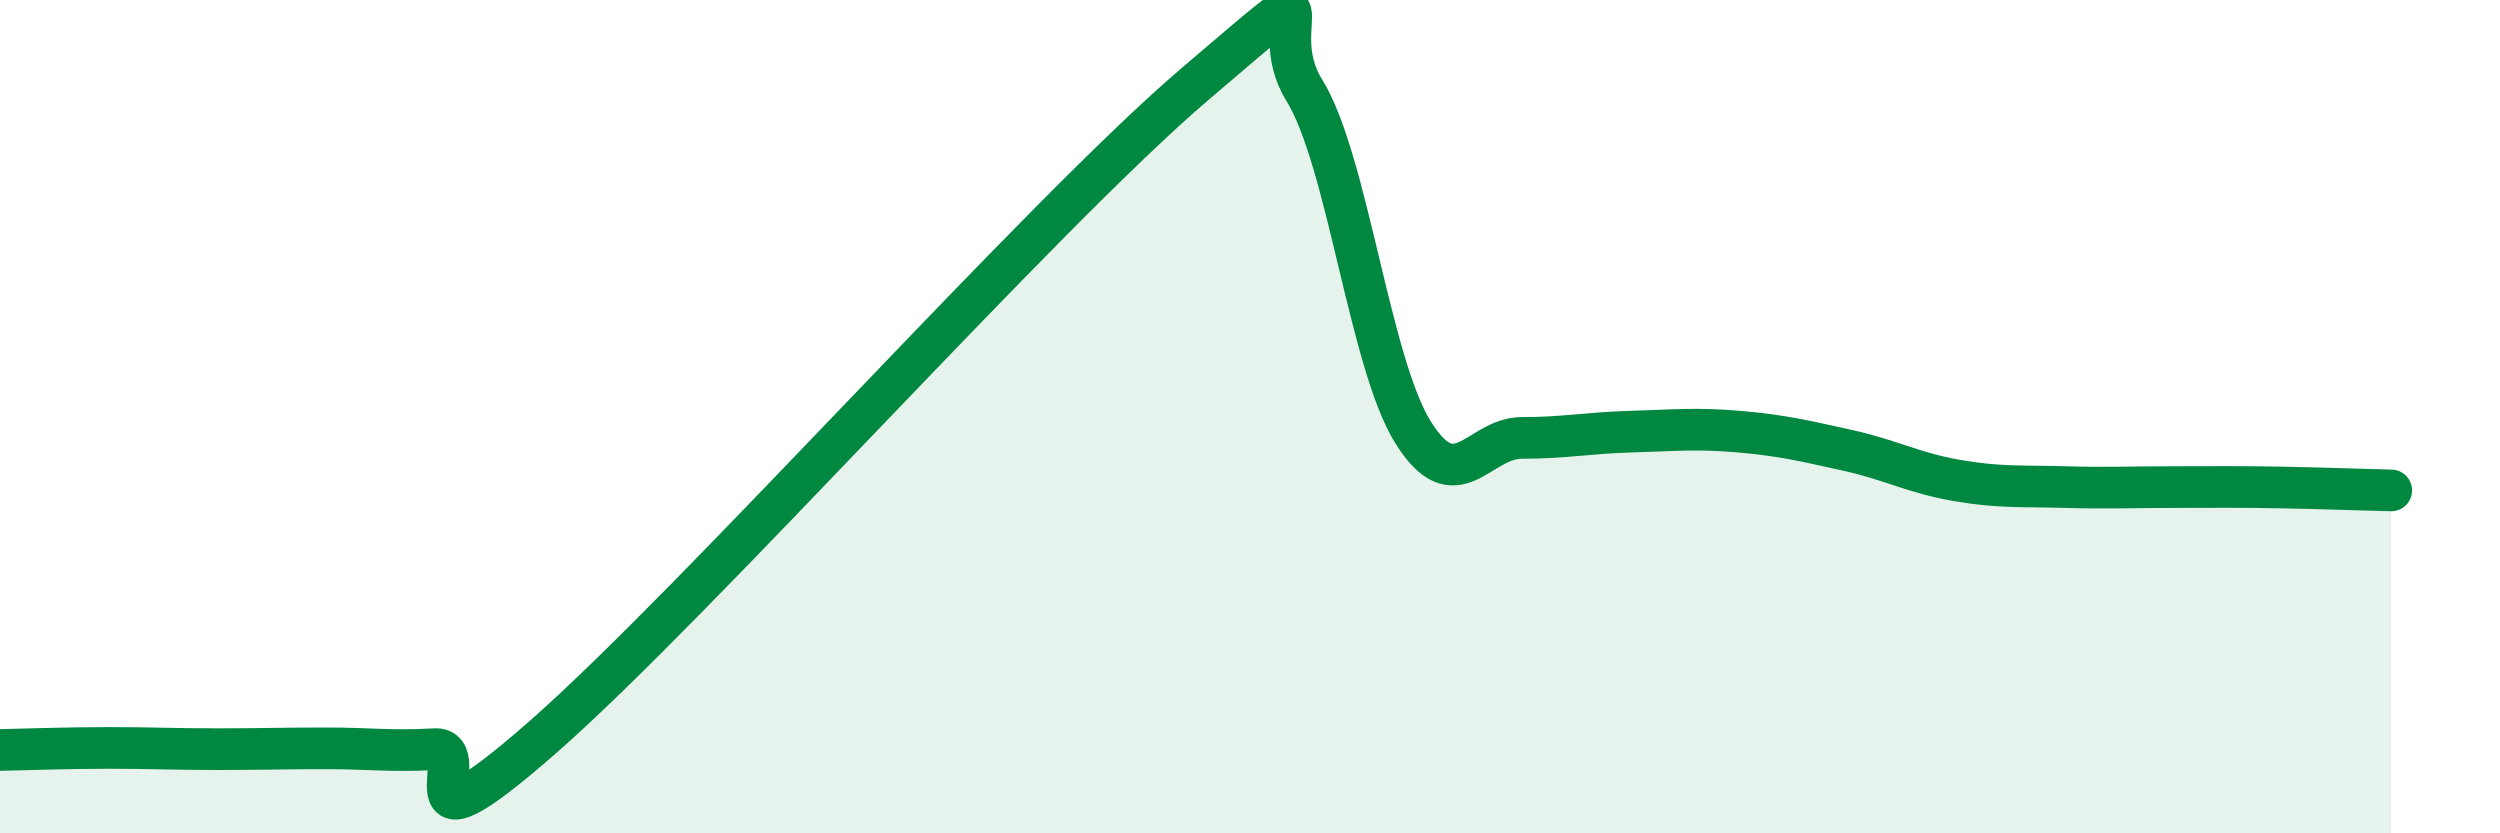 
    <svg width="60" height="20" viewBox="0 0 60 20" xmlns="http://www.w3.org/2000/svg">
      <path
        d="M 0,18 C 0.52,17.99 1.57,17.95 2.61,17.95 C 3.65,17.95 4.18,17.98 5.22,17.98 C 6.26,17.98 6.79,17.96 7.83,17.96 C 8.87,17.96 9.39,18.04 10.43,17.98 C 11.47,17.92 9.39,20.88 13.04,17.68 C 16.69,14.48 25.05,5.1 28.7,2 C 32.35,-1.1 30.26,0.49 31.3,2.16 C 32.34,3.83 32.87,8.7 33.91,10.37 C 34.95,12.04 35.48,10.51 36.52,10.51 C 37.56,10.51 38.09,10.39 39.13,10.36 C 40.17,10.33 40.7,10.27 41.74,10.36 C 42.78,10.45 43.31,10.58 44.35,10.81 C 45.39,11.04 45.92,11.35 46.96,11.53 C 48,11.71 48.53,11.66 49.57,11.69 C 50.61,11.72 51.13,11.69 52.17,11.69 C 53.21,11.69 53.74,11.68 54.78,11.7 C 55.82,11.72 56.87,11.76 57.39,11.77L57.39 20L0 20Z"
        fill="#008740"
        opacity="0.1"
        stroke-linecap="round"
        stroke-linejoin="round"
      />
      <path
        d="M 0,18 C 0.52,17.99 1.57,17.95 2.61,17.95 C 3.65,17.95 4.18,17.98 5.22,17.98 C 6.26,17.98 6.79,17.96 7.83,17.96 C 8.87,17.96 9.39,18.04 10.43,17.98 C 11.47,17.92 9.39,20.88 13.04,17.68 C 16.69,14.48 25.05,5.1 28.7,2 C 32.35,-1.1 30.26,0.49 31.3,2.16 C 32.34,3.83 32.87,8.7 33.91,10.37 C 34.95,12.04 35.48,10.51 36.52,10.51 C 37.56,10.51 38.09,10.39 39.13,10.36 C 40.17,10.33 40.7,10.27 41.74,10.36 C 42.78,10.45 43.31,10.58 44.35,10.81 C 45.39,11.04 45.92,11.35 46.96,11.53 C 48,11.71 48.53,11.66 49.57,11.69 C 50.61,11.72 51.13,11.69 52.17,11.69 C 53.21,11.69 53.74,11.68 54.78,11.7 C 55.82,11.72 56.87,11.76 57.39,11.77"
        stroke="#008740"
        stroke-width="1"
        fill="none"
        stroke-linecap="round"
        stroke-linejoin="round"
      />
    </svg>
  